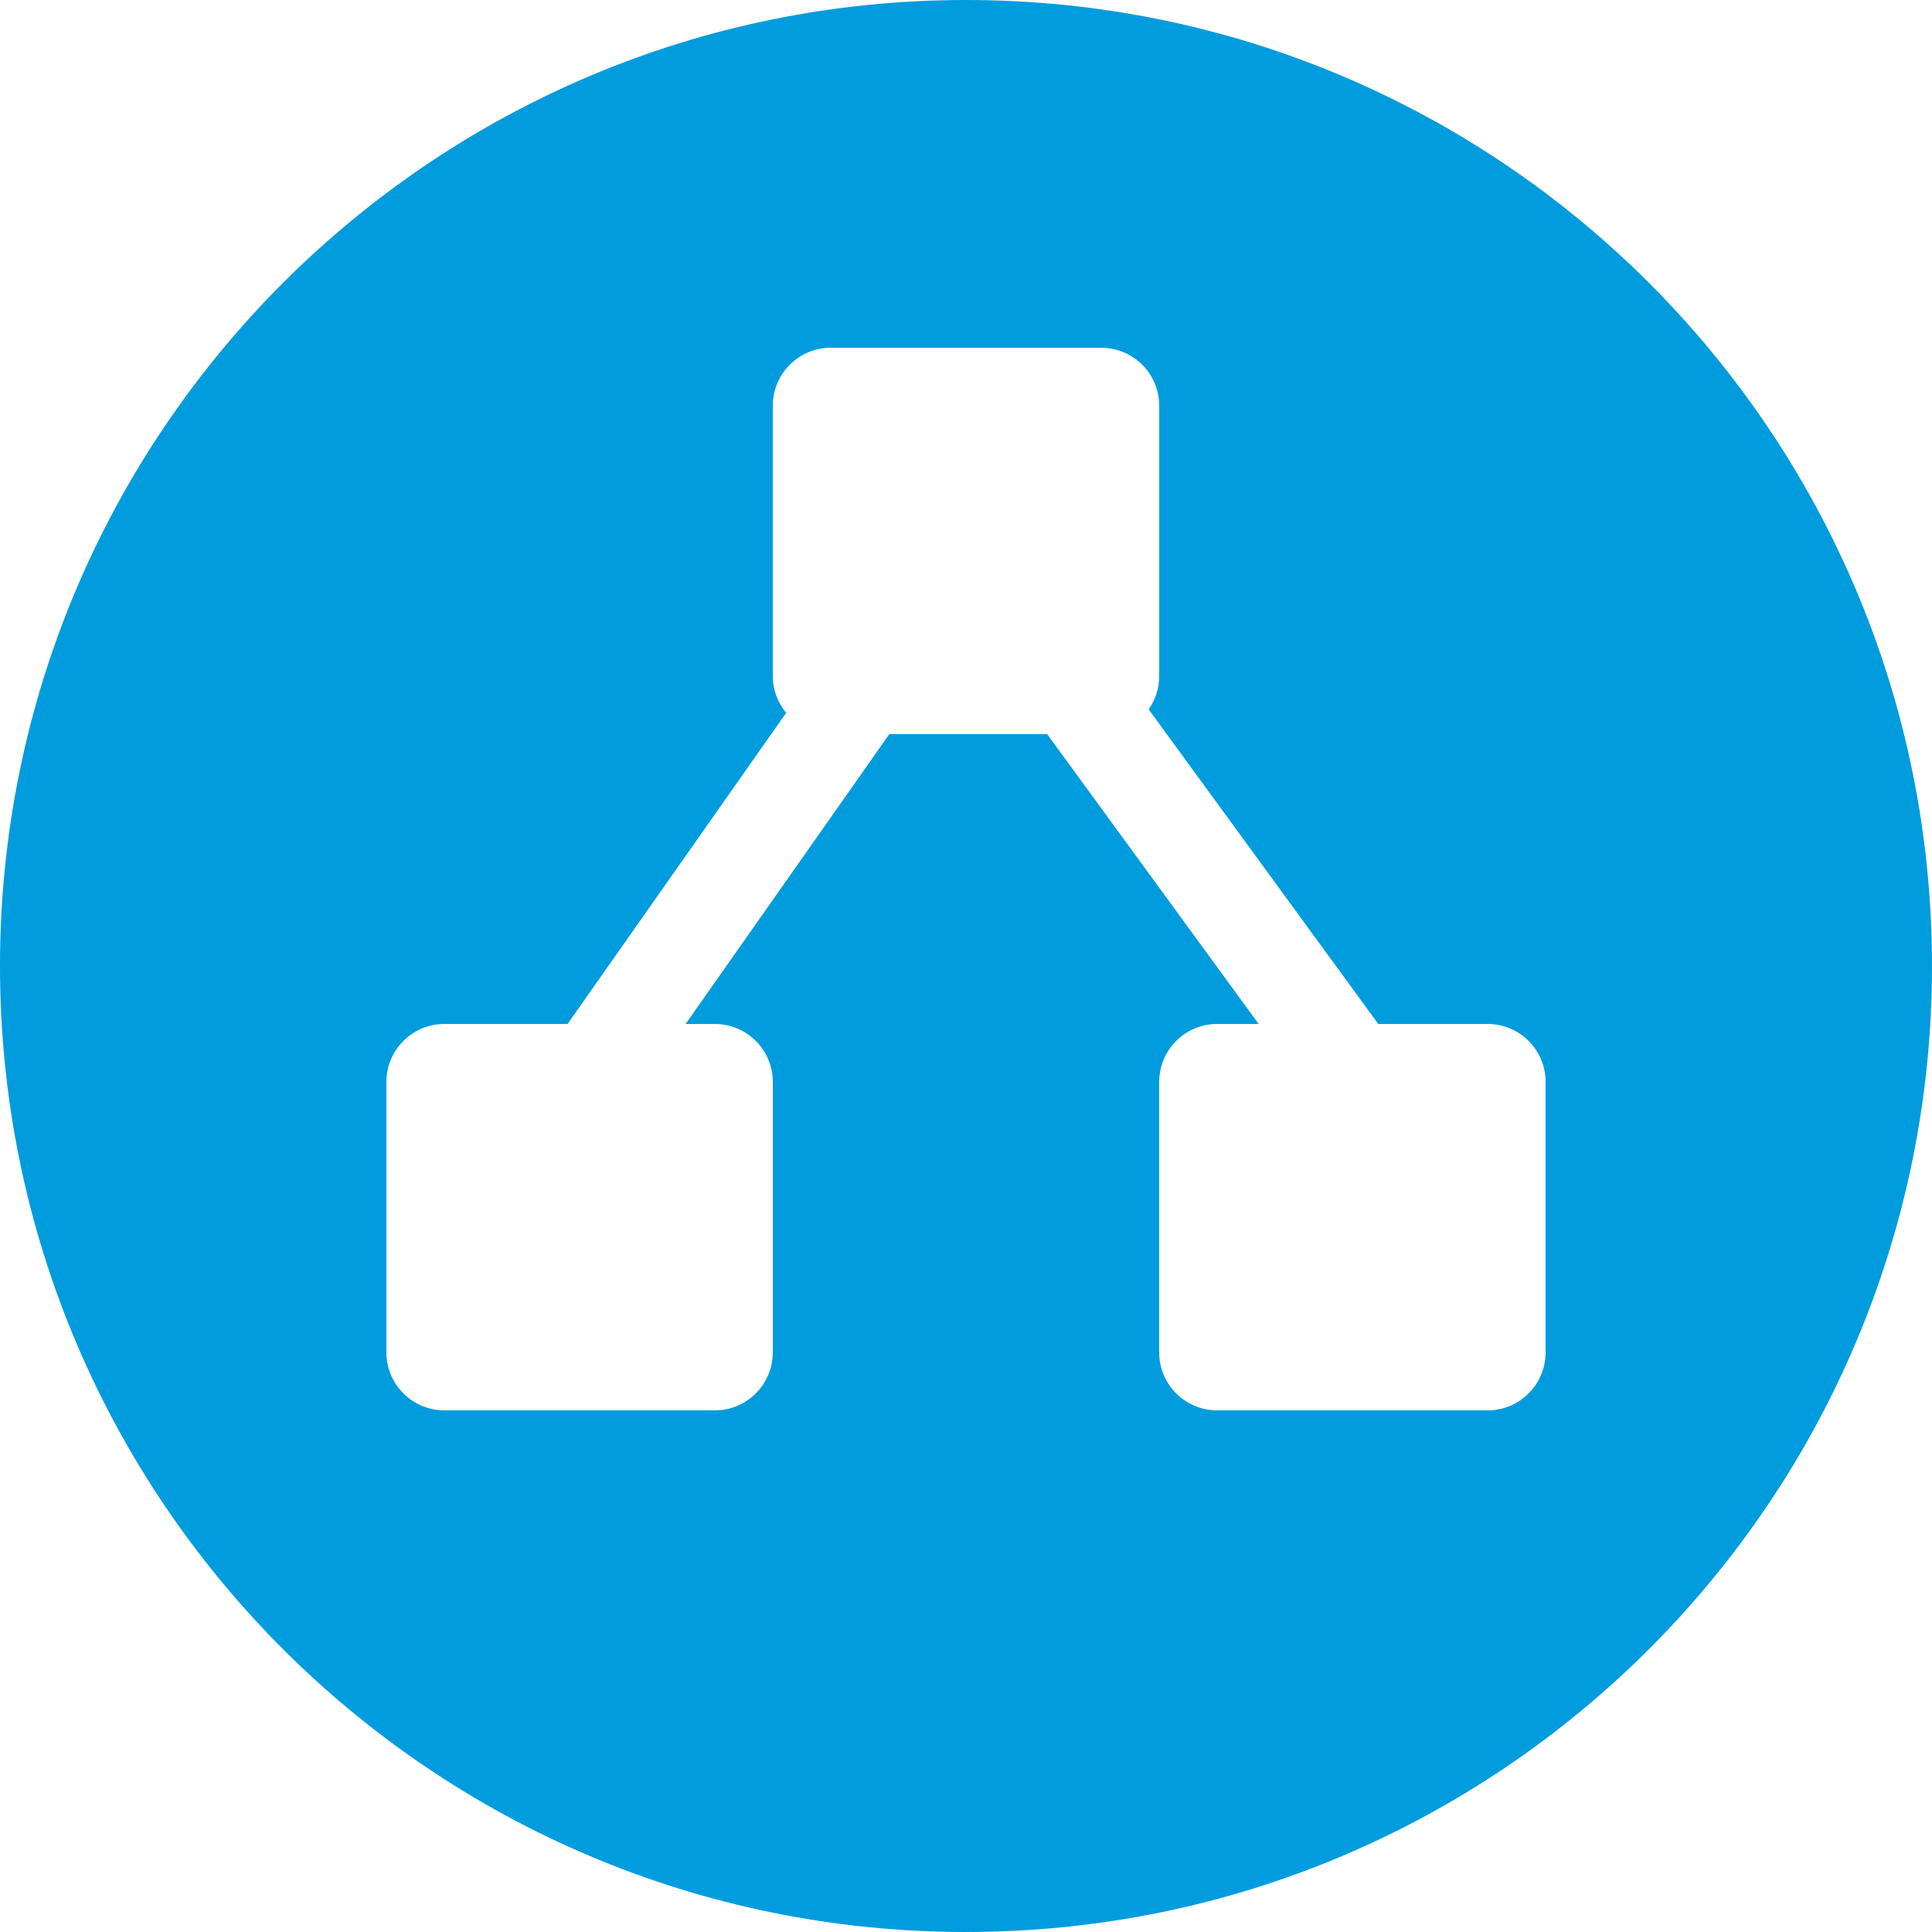 <?xml version="1.0" encoding="utf-8"?>
<!-- Generator: Adobe Illustrator 16.0.1, SVG Export Plug-In . SVG Version: 6.00 Build 0)  -->
<!DOCTYPE svg PUBLIC "-//W3C//DTD SVG 1.1//EN" "http://www.w3.org/Graphics/SVG/1.1/DTD/svg11.dtd">
<svg version="1.1" id="Layer_1" xmlns="http://www.w3.org/2000/svg" xmlns:xlink="http://www.w3.org/1999/xlink" x="0px" y="0px"
	 width="100px" height="100px" viewBox="0 0 100 100" enable-background="new 0 0 100 100" xml:space="preserve">
<g>
	<path fill="#009CDE" d="M100,50c0,27.614-22.386,50-50,50S0,77.614,0,50S22.386,0,50,0S100,22.386,100,50z M77,53h-5.662
		L59.455,36.716C59.797,36.229,60,35.64,60,35V21c0-1.657-1.343-3-3-3H43c-1.656,0-3,1.343-3,3v14c0,0.723,0.267,1.378,0.693,1.896
		L29.377,53H23c-1.656,0-3,1.343-3,3v14c0,1.657,1.344,3,3,3h14c1.656,0,3-1.343,3-3V56c0-1.657-1.344-3-3-3h-1.512l10.541-15h8.173
		l10.946,15H63c-1.657,0-3,1.343-3,3v14c0,1.657,1.343,3,3,3h14c1.657,0,3-1.343,3-3V56C80,54.343,78.657,53,77,53z"/>
</g>
</svg>
